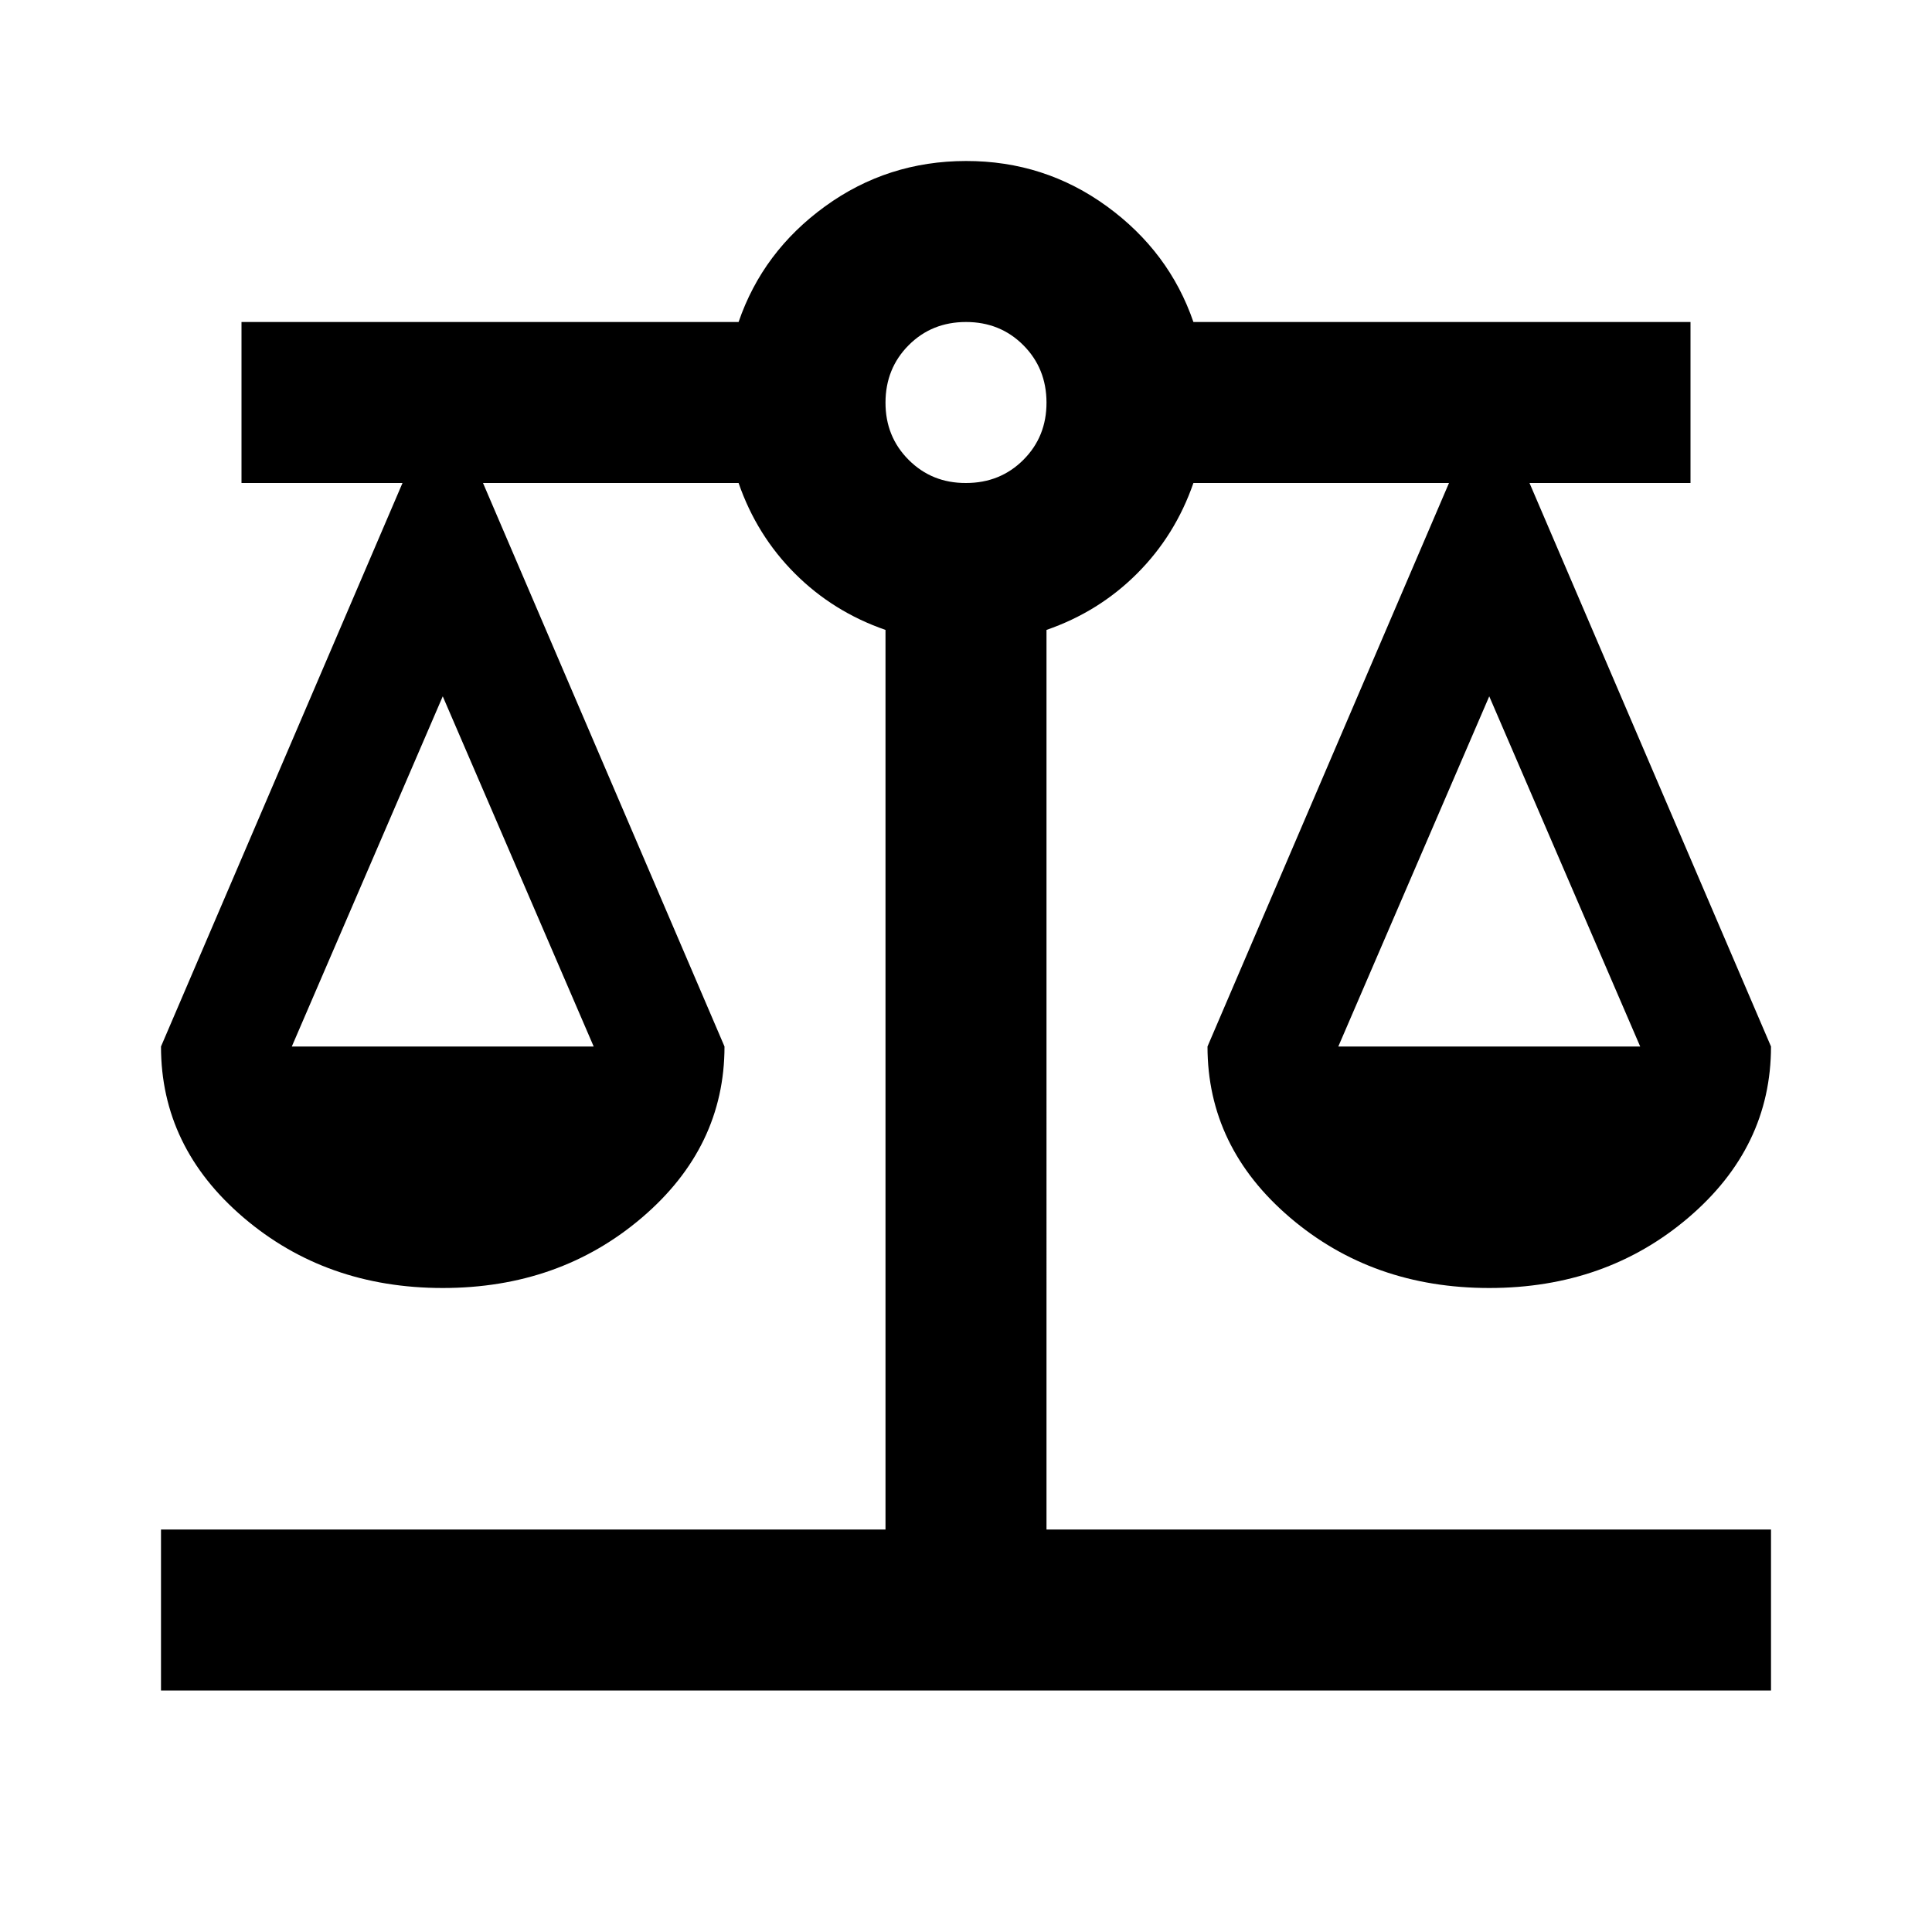 <svg xmlns="http://www.w3.org/2000/svg" width="24" height="24" viewBox="0 0 24 24"><path fill="currentColor" d="M2 21v-2h9V7.825q-.65-.225-1.125-.7T9.175 6H6l3 7q0 1.25-1.025 2.125T5.5 16t-2.475-.875T2 13l3-7H3V4h6.175q.3-.875 1.075-1.437T12 2t1.75.563T14.825 4H21v2h-2l3 7q0 1.25-1.025 2.125T18.5 16t-2.475-.875T15 13l3-7h-3.175q-.225.65-.7 1.125t-1.125.7V19h9v2zm14.625-8h3.75L18.5 8.65zm-13 0h3.75L5.5 8.65zM12 6q.425 0 .713-.288T13 5t-.288-.712T12 4t-.712.288T11 5t.288.713T12 6"/></svg>
